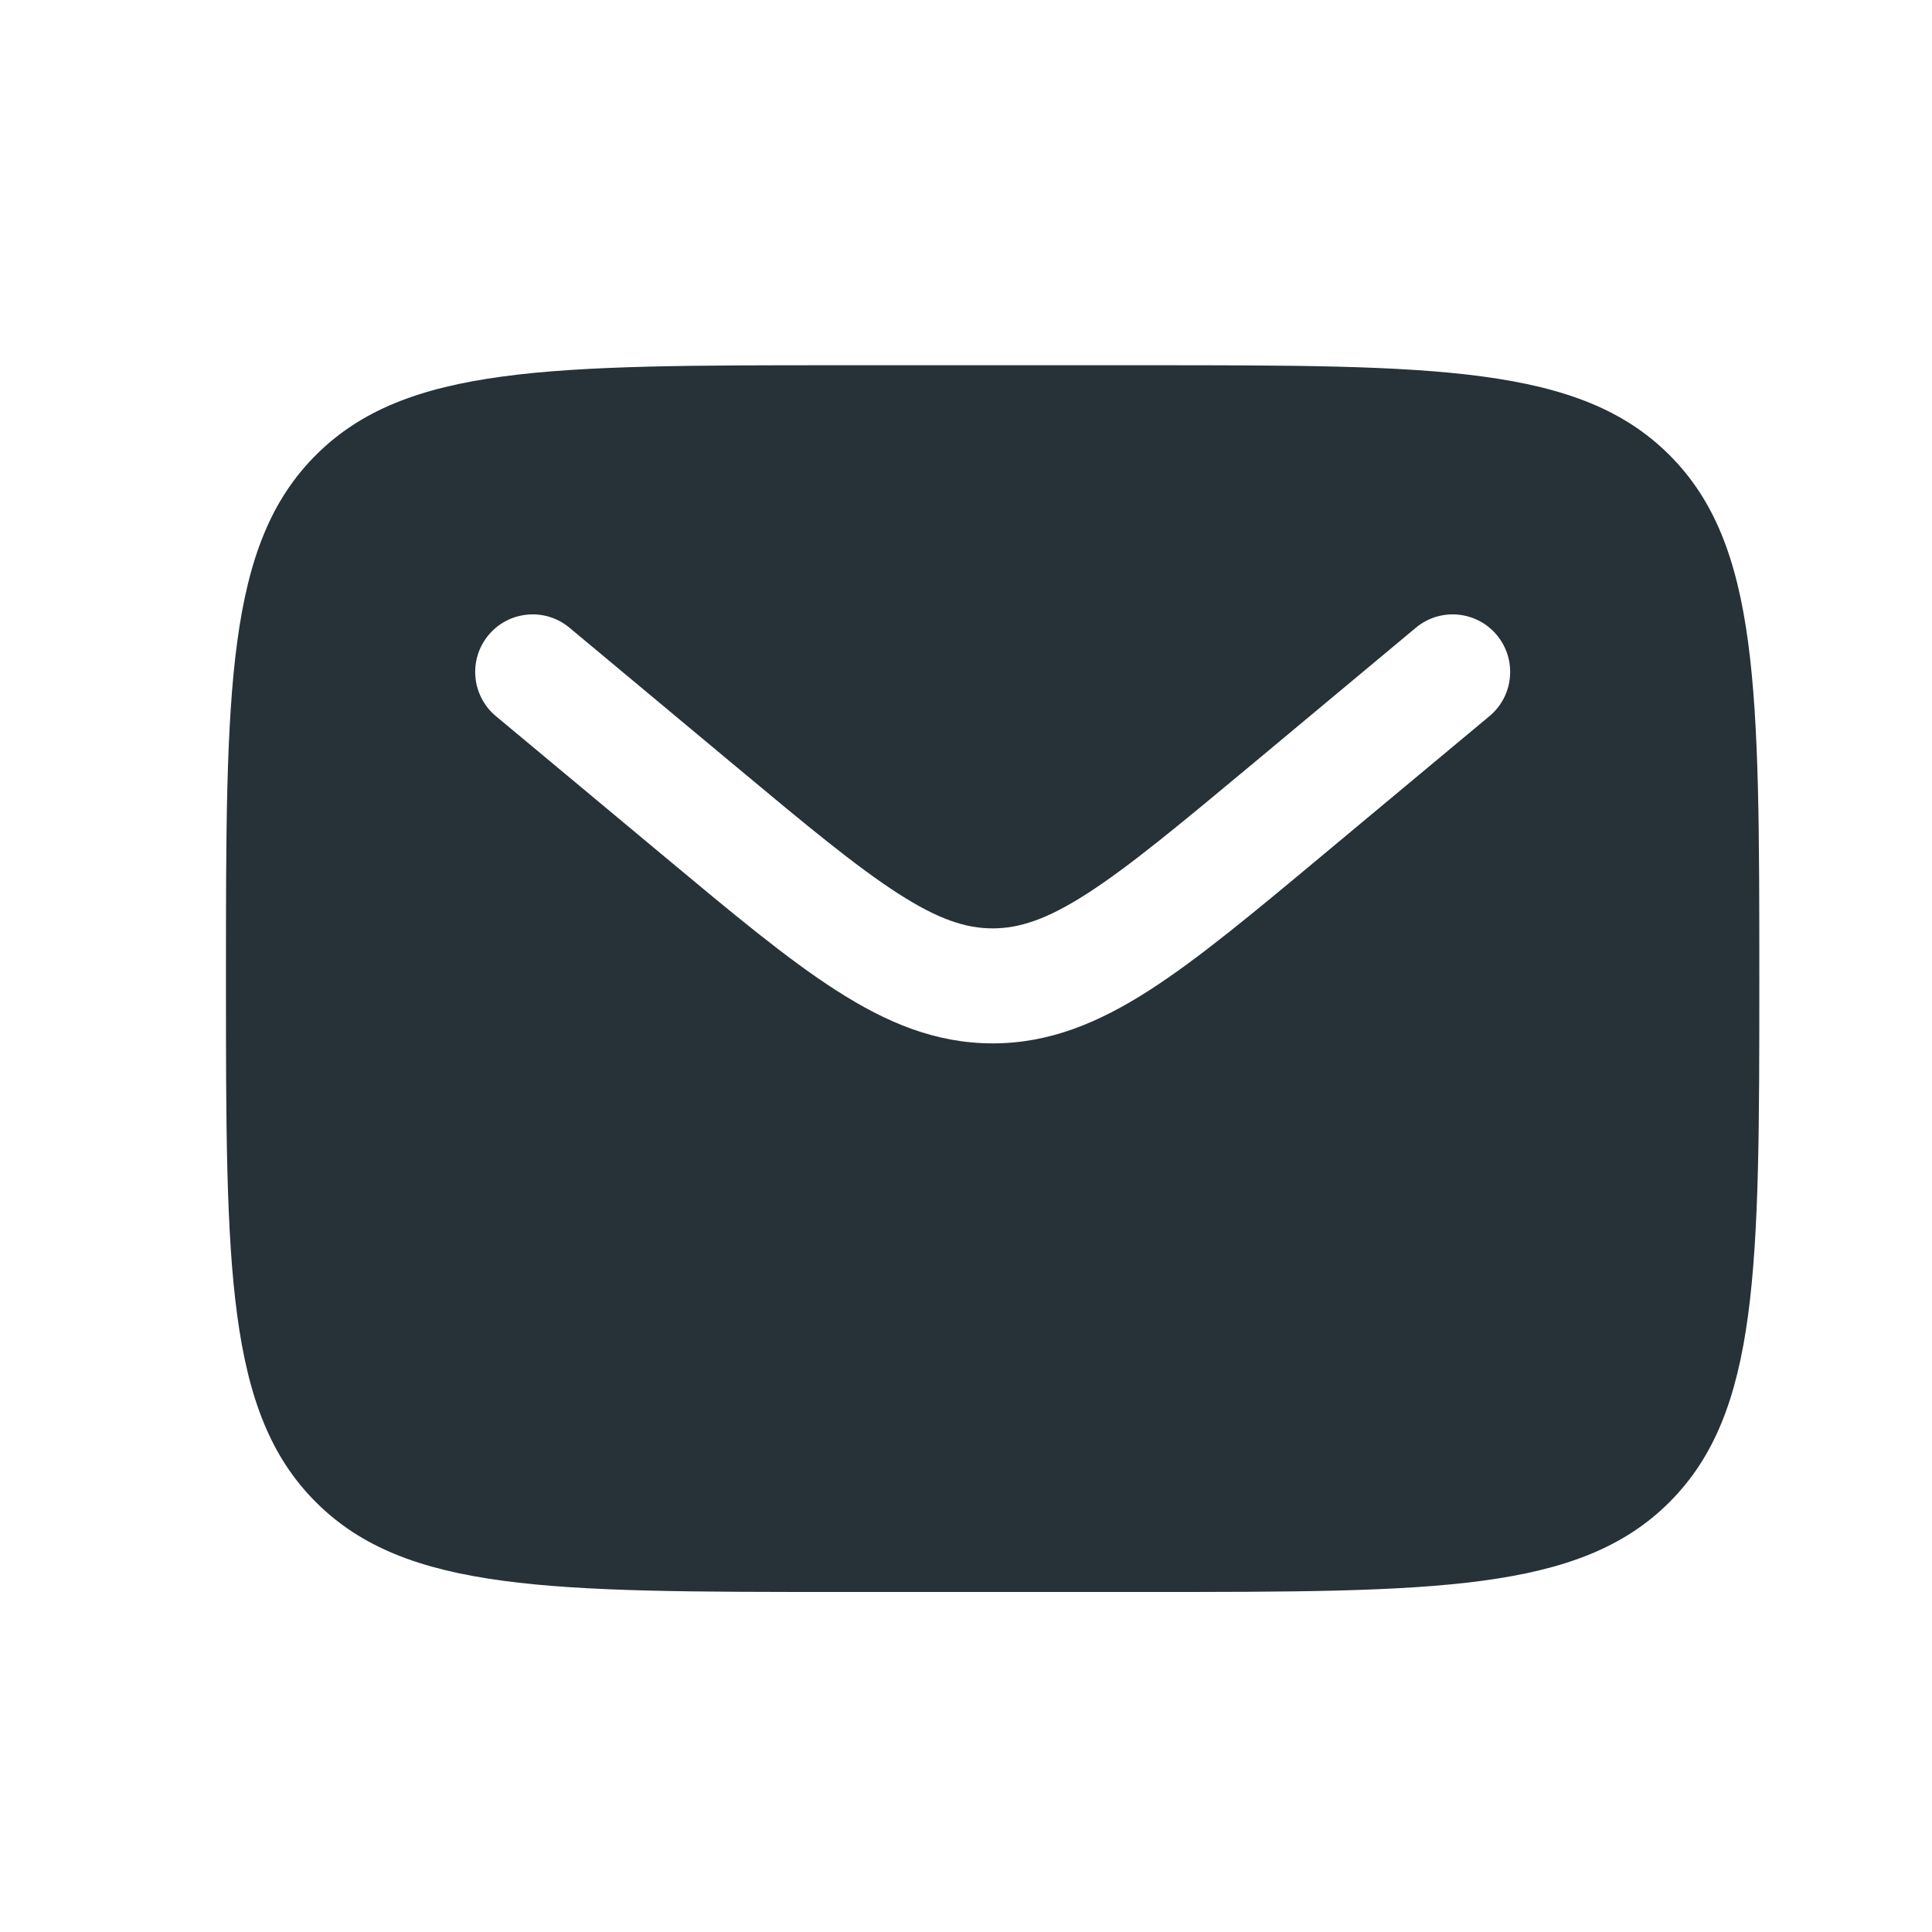 <?xml version="1.0" encoding="UTF-8"?> <svg xmlns="http://www.w3.org/2000/svg" width="21" height="21" viewBox="0 0 21 21" fill="none"><path fill-rule="evenodd" clip-rule="evenodd" d="M3.433 4.947C2.456 5.923 2.456 7.494 2.456 10.637C2.456 13.78 2.456 15.351 3.433 16.327C4.409 17.304 5.98 17.304 9.123 17.304H12.457C15.599 17.304 17.171 17.304 18.147 16.327C19.123 15.351 19.123 13.78 19.123 10.637C19.123 7.494 19.123 5.923 18.147 4.947C17.171 3.97 15.599 3.97 12.457 3.97H9.123C5.98 3.97 4.409 3.97 3.433 4.947ZM16.27 6.903C16.491 7.169 16.455 7.563 16.19 7.784L14.36 9.309C13.621 9.925 13.022 10.424 12.494 10.763C11.943 11.117 11.407 11.341 10.79 11.341C10.172 11.341 9.636 11.117 9.086 10.763C8.557 10.424 7.959 9.925 7.22 9.309L5.39 7.784C5.125 7.563 5.089 7.169 5.31 6.903C5.531 6.638 5.925 6.602 6.19 6.823L7.989 8.323C8.766 8.971 9.306 9.419 9.762 9.712C10.203 9.996 10.502 10.091 10.79 10.091C11.077 10.091 11.377 9.996 11.818 9.712C12.273 9.419 12.813 8.971 13.591 8.323L15.39 6.823C15.655 6.602 16.049 6.638 16.27 6.903Z" fill="#263238"></path></svg> 